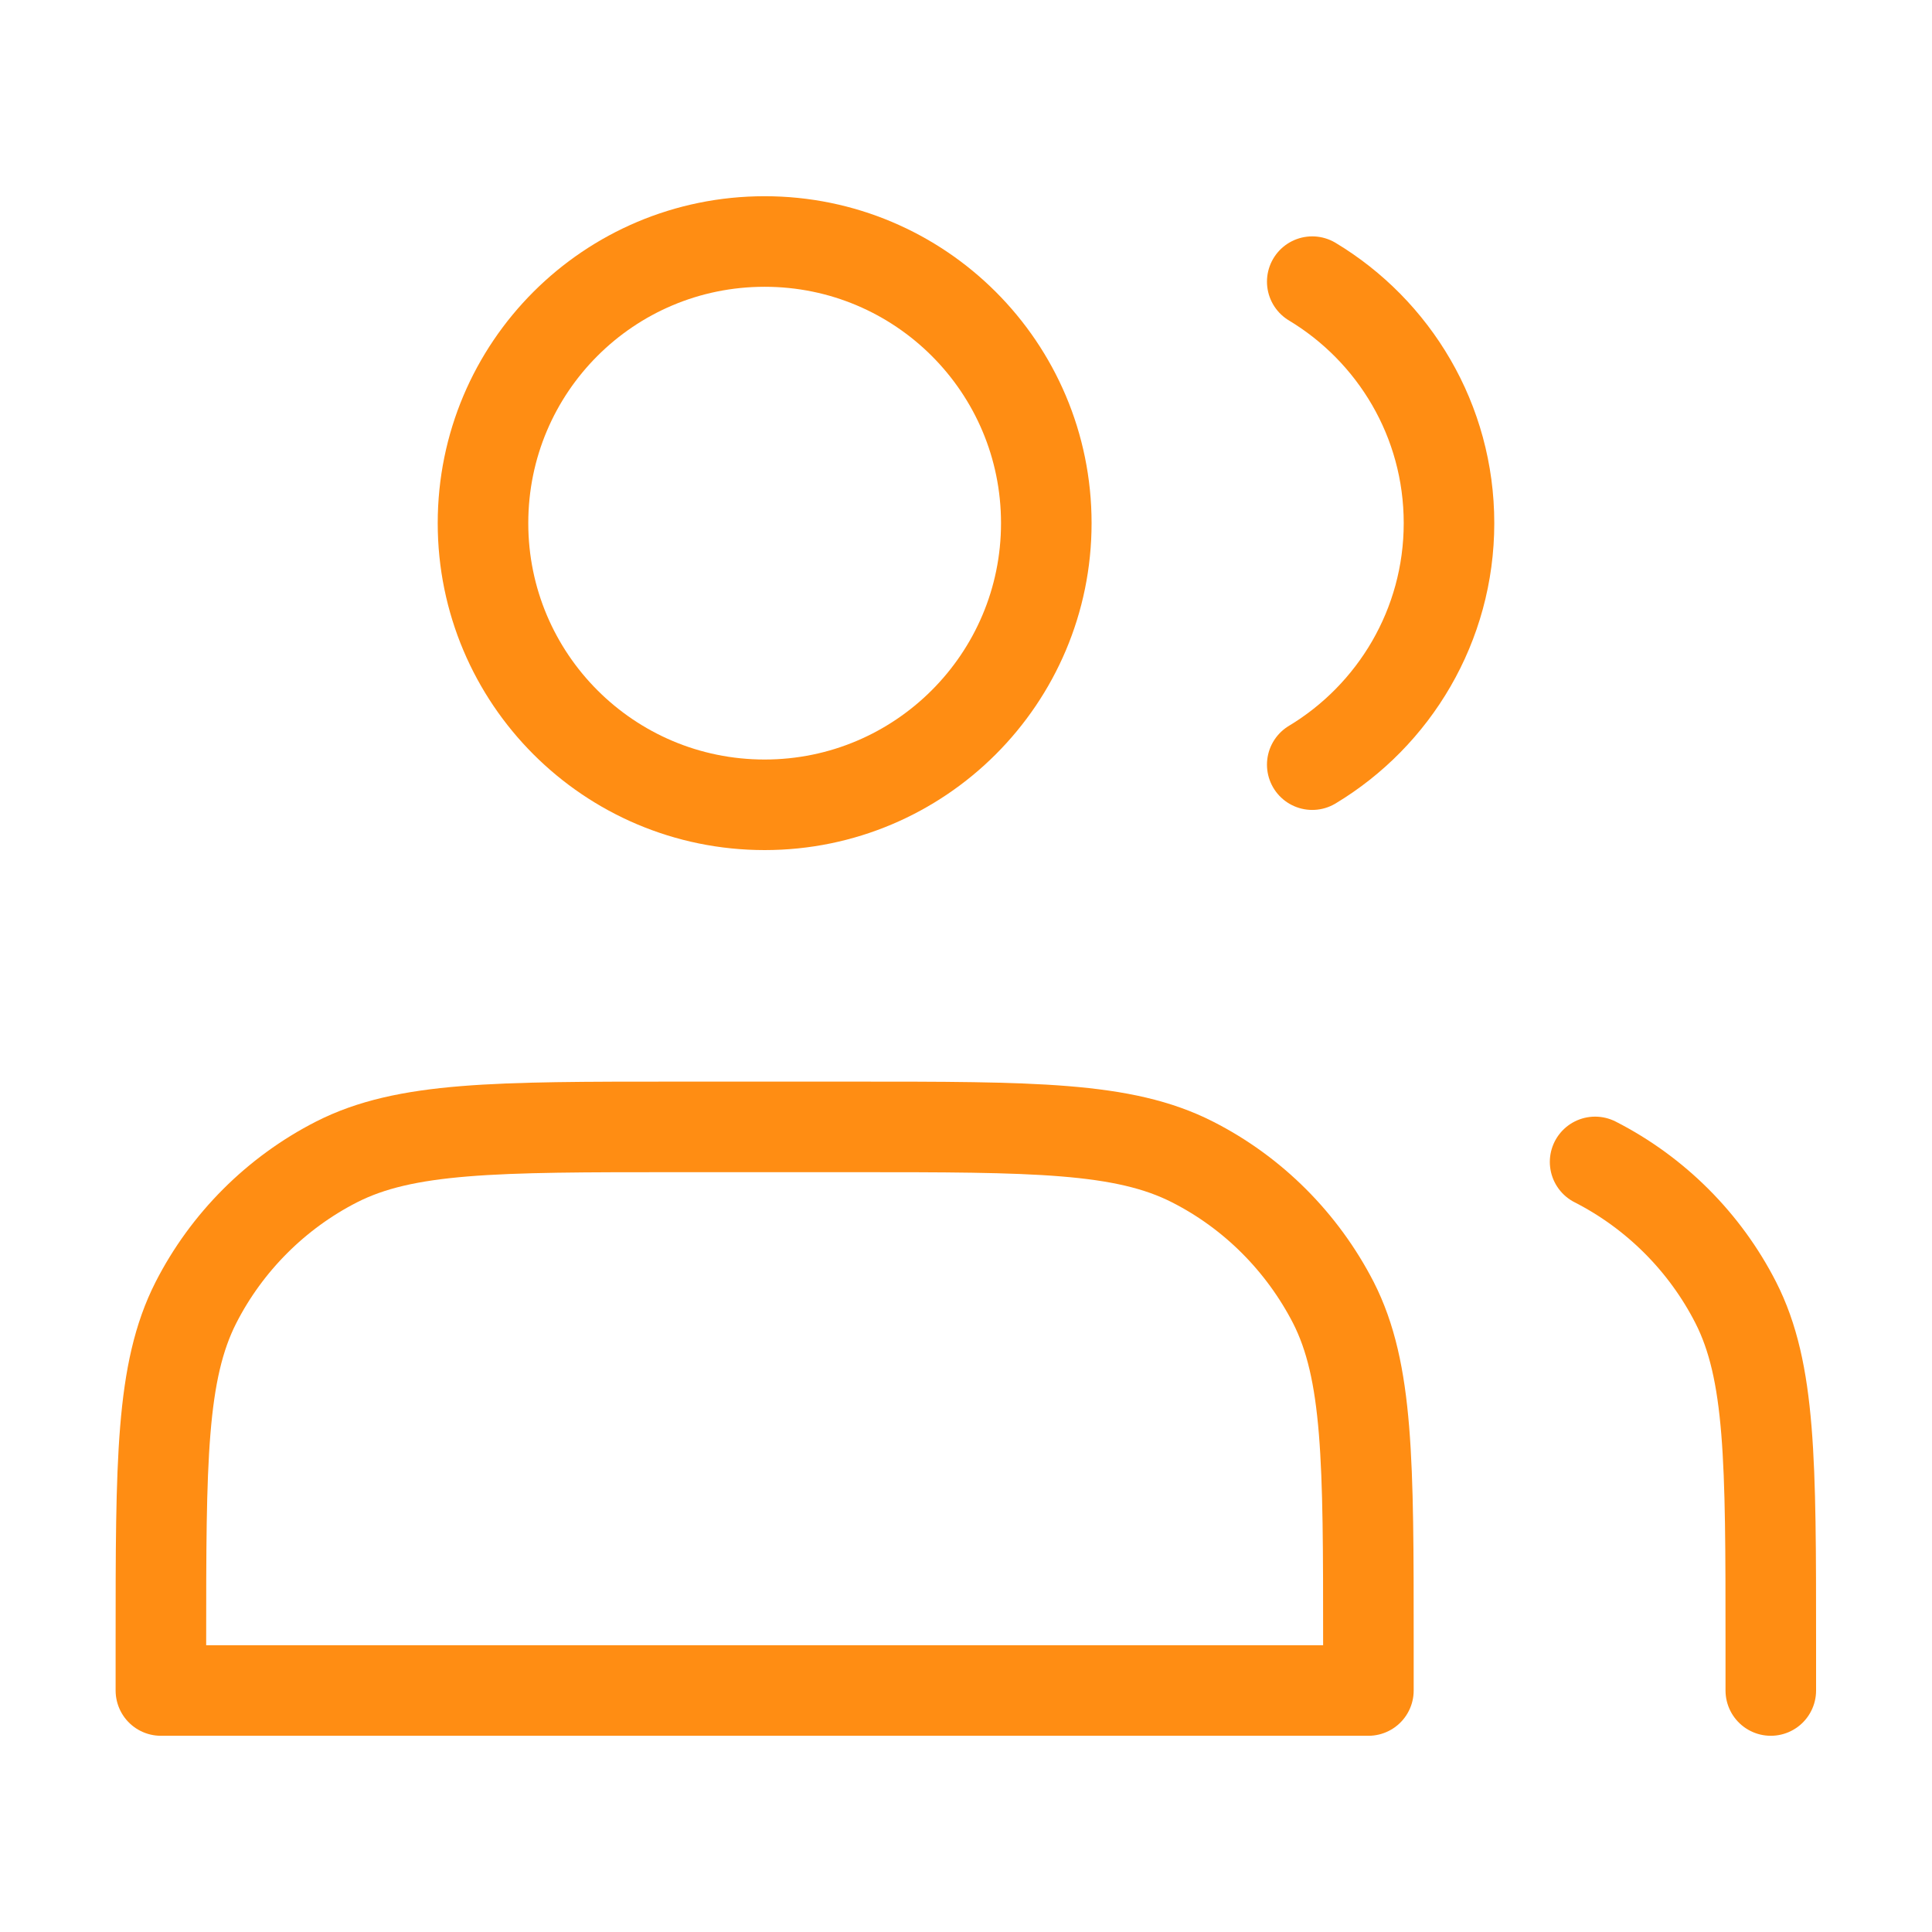 <svg width="64" height="64" viewBox="0 0 64 64" fill="none" xmlns="http://www.w3.org/2000/svg" xmlns:xlink="http://www.w3.org/1999/xlink">
	<desc>
			Created with Pixso.
	</desc>
	<defs>
		<clipPath id="clip194_7497">
			<rect id="人群" width="64" height="64" fill="white" fill-opacity="0"/>
		</clipPath>
	</defs>
	<g clip-path="url(#clip194_7497)">
		<path id="path" d="M25.33 26.66C30.48 26.66 34.66 22.48 34.66 17.33C34.66 12.17 30.48 8 25.33 8C20.17 8 16 12.17 16 17.33C16 22.48 20.17 26.66 25.33 26.66Z" fill="#000000" fill-opacity="0" fill-rule="nonzero"/>
		<path id="path" d="M34.66 17.33C34.66 12.17 30.48 8 25.33 8C20.17 8 16 12.17 16 17.33C16 22.48 20.17 26.66 25.33 26.66C30.48 26.66 34.66 22.48 34.66 17.33Z" stroke="#FF8D13" stroke-opacity="1" stroke-width="3" stroke-linejoin="round"/>
		<path id="path" d="M42.73 10.61L42.7 10.61C41.98 10.18 41.75 9.27 42.19 8.55C42.62 7.83 43.53 7.61 44.25 8.04L44.25 8.07L42.73 10.61ZM44.25 26.59L44.25 26.61C43.53 27.05 42.62 26.82 42.19 26.1C41.75 25.38 41.98 24.48 42.7 24.04L42.73 24.05L44.25 26.59Z" fill="#000000" fill-opacity="0" fill-rule="nonzero"/>
		<path id="path" d="M43.47 9.33C46.18 10.96 48 13.93 48 17.33C48 20.72 46.18 23.7 43.47 25.33" stroke="#FF8D13" stroke-opacity="1" stroke-width="3" stroke-linejoin="round" stroke-linecap="round"/>
		<path id="path" d="M5.33 54.39L5.33 56L45.33 56L45.33 54.39C45.33 48.42 45.33 45.43 44.17 43.15C43.14 41.15 41.51 39.51 39.5 38.49C37.22 37.33 34.24 37.33 28.26 37.33L22.4 37.33C16.42 37.33 13.43 37.33 11.15 38.49C9.15 39.51 7.51 41.15 6.49 43.15C5.33 45.43 5.33 48.42 5.33 54.39Z" fill="#000000" fill-opacity="0" fill-rule="nonzero"/>
		<path id="path" d="M5.33 56L45.33 56L45.33 54.39C45.33 48.42 45.33 45.43 44.17 43.15C43.14 41.15 41.51 39.51 39.5 38.49C37.22 37.33 34.24 37.33 28.26 37.33L22.4 37.33C16.42 37.33 13.43 37.33 11.15 38.49C9.15 39.51 7.51 41.15 6.49 43.15C5.33 45.43 5.33 48.42 5.33 54.39L5.33 56Z" stroke="#FF8D13" stroke-opacity="1" stroke-width="3" stroke-linejoin="round"/>
		<path id="path" d="M60.14 55.98L60.16 56C60.16 56.84 59.5 57.5 58.66 57.5C57.82 57.5 57.16 56.84 57.16 56L57.18 55.98L60.14 55.98ZM52.18 39.82L52.16 39.83C51.41 39.45 51.12 38.56 51.5 37.81C51.88 37.06 52.77 36.77 53.52 37.15L53.53 37.18L52.18 39.82Z" fill="#000000" fill-opacity="0" fill-rule="nonzero"/>
		<path id="path" d="M58.66 56L58.66 54.4C58.66 48.42 58.66 45.43 57.5 43.15C56.48 41.15 54.84 39.51 52.84 38.49" stroke="#FF8D13" stroke-opacity="1" stroke-width="3" stroke-linejoin="round" stroke-linecap="round"/>
	</g>
</svg>
